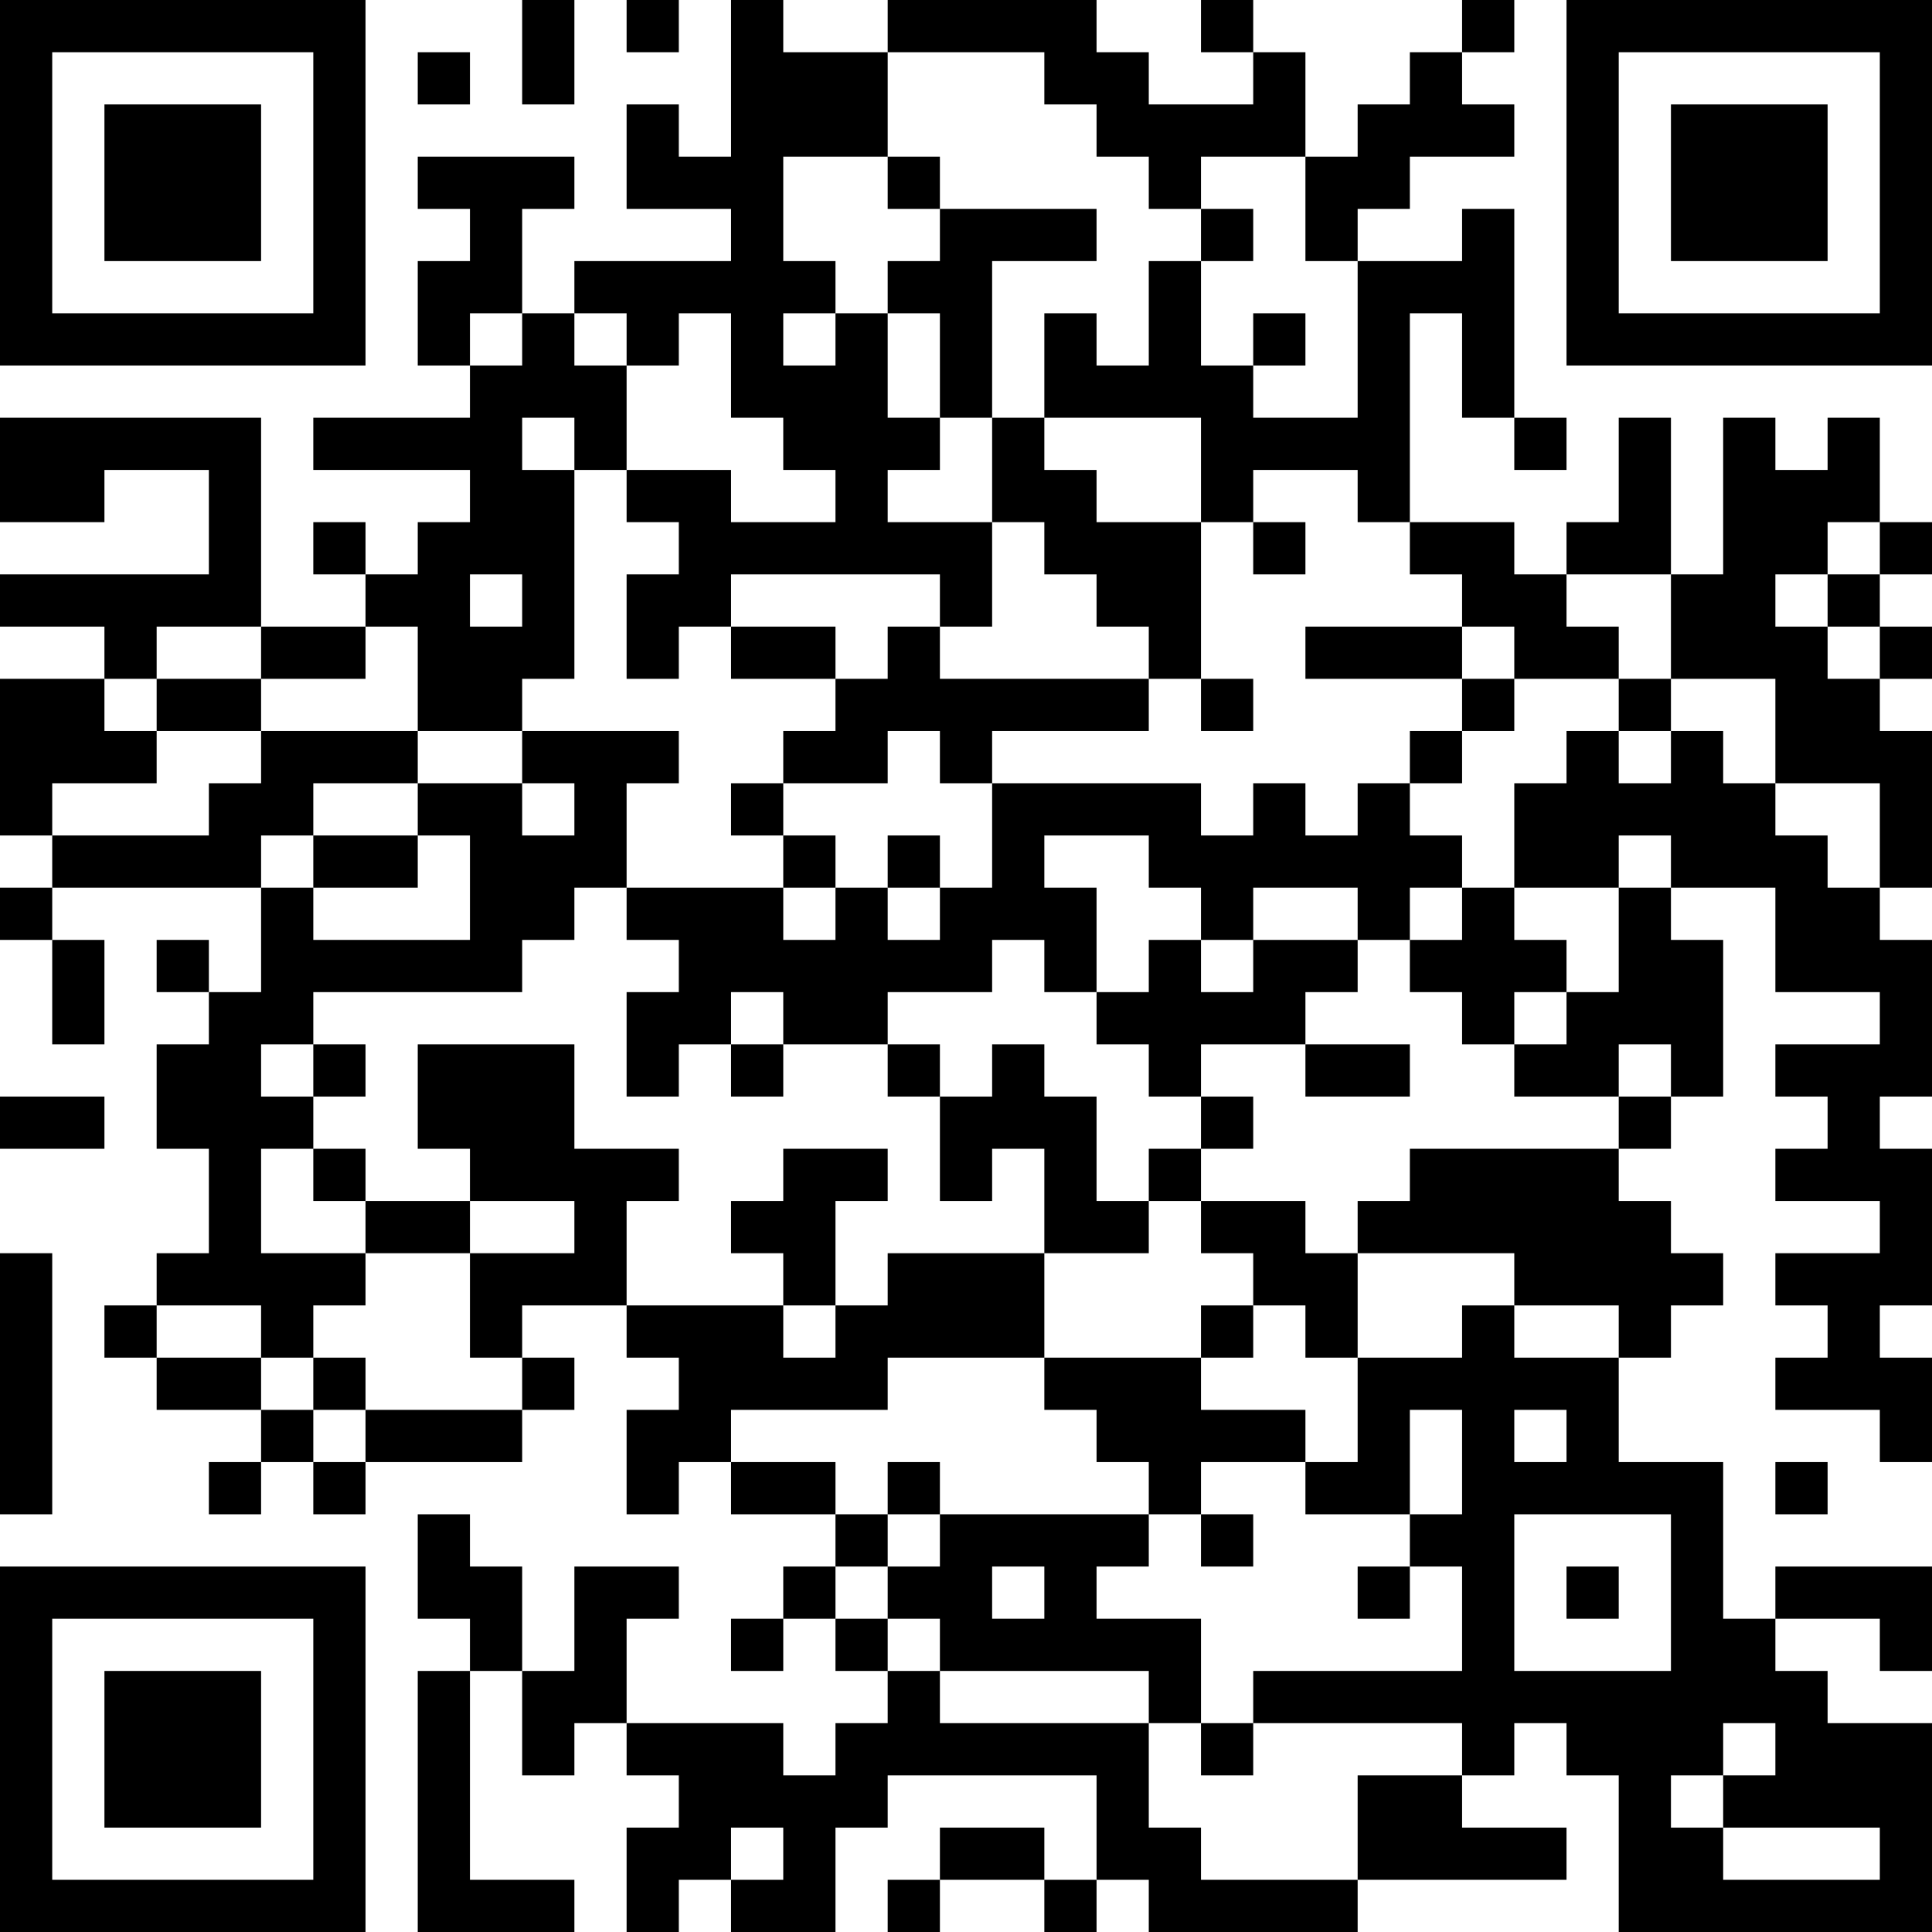 <?xml version="1.0" encoding="UTF-8"?>
<svg xmlns="http://www.w3.org/2000/svg" version="1.1" width="400" height="400" viewBox="0 0 400 400"><rect x="0" y="0" width="400" height="400" fill="#ffffff"/><g transform="scale(10.811)"><g transform="translate(0,0)"><path fill-rule="evenodd" d="M10 0L10 2L11 2L11 0ZM12 0L12 1L13 1L13 0ZM14 0L14 3L13 3L13 2L12 2L12 4L14 4L14 5L11 5L11 6L10 6L10 4L11 4L11 3L8 3L8 4L9 4L9 5L8 5L8 7L9 7L9 8L6 8L6 9L9 9L9 10L8 10L8 11L7 11L7 10L6 10L6 11L7 11L7 12L5 12L5 8L0 8L0 10L2 10L2 9L4 9L4 11L0 11L0 12L2 12L2 13L0 13L0 16L1 16L1 17L0 17L0 18L1 18L1 20L2 20L2 18L1 18L1 17L5 17L5 19L4 19L4 18L3 18L3 19L4 19L4 20L3 20L3 22L4 22L4 24L3 24L3 25L2 25L2 26L3 26L3 27L5 27L5 28L4 28L4 29L5 29L5 28L6 28L6 29L7 29L7 28L10 28L10 27L11 27L11 26L10 26L10 25L12 25L12 26L13 26L13 27L12 27L12 29L13 29L13 28L14 28L14 29L16 29L16 30L15 30L15 31L14 31L14 32L15 32L15 31L16 31L16 32L17 32L17 33L16 33L16 34L15 34L15 33L12 33L12 31L13 31L13 30L11 30L11 32L10 32L10 30L9 30L9 29L8 29L8 31L9 31L9 32L8 32L8 37L11 37L11 36L9 36L9 32L10 32L10 34L11 34L11 33L12 33L12 34L13 34L13 35L12 35L12 37L13 37L13 36L14 36L14 37L16 37L16 35L17 35L17 34L21 34L21 36L20 36L20 35L18 35L18 36L17 36L17 37L18 37L18 36L20 36L20 37L21 37L21 36L22 36L22 37L26 37L26 36L30 36L30 35L28 35L28 34L29 34L29 33L30 33L30 34L31 34L31 37L37 37L37 33L35 33L35 32L34 32L34 31L36 31L36 32L37 32L37 30L34 30L34 31L33 31L33 28L31 28L31 26L32 26L32 25L33 25L33 24L32 24L32 23L31 23L31 22L32 22L32 21L33 21L33 18L32 18L32 17L34 17L34 19L36 19L36 20L34 20L34 21L35 21L35 22L34 22L34 23L36 23L36 24L34 24L34 25L35 25L35 26L34 26L34 27L36 27L36 28L37 28L37 26L36 26L36 25L37 25L37 22L36 22L36 21L37 21L37 18L36 18L36 17L37 17L37 14L36 14L36 13L37 13L37 12L36 12L36 11L37 11L37 10L36 10L36 8L35 8L35 9L34 9L34 8L33 8L33 11L32 11L32 8L31 8L31 10L30 10L30 11L29 11L29 10L27 10L27 6L28 6L28 8L29 8L29 9L30 9L30 8L29 8L29 4L28 4L28 5L26 5L26 4L27 4L27 3L29 3L29 2L28 2L28 1L29 1L29 0L28 0L28 1L27 1L27 2L26 2L26 3L25 3L25 1L24 1L24 0L23 0L23 1L24 1L24 2L22 2L22 1L21 1L21 0L17 0L17 1L15 1L15 0ZM8 1L8 2L9 2L9 1ZM17 1L17 3L15 3L15 5L16 5L16 6L15 6L15 7L16 7L16 6L17 6L17 8L18 8L18 9L17 9L17 10L19 10L19 12L18 12L18 11L14 11L14 12L13 12L13 13L12 13L12 11L13 11L13 10L12 10L12 9L14 9L14 10L16 10L16 9L15 9L15 8L14 8L14 6L13 6L13 7L12 7L12 6L11 6L11 7L12 7L12 9L11 9L11 8L10 8L10 9L11 9L11 13L10 13L10 14L8 14L8 12L7 12L7 13L5 13L5 12L3 12L3 13L2 13L2 14L3 14L3 15L1 15L1 16L4 16L4 15L5 15L5 14L8 14L8 15L6 15L6 16L5 16L5 17L6 17L6 18L9 18L9 16L8 16L8 15L10 15L10 16L11 16L11 15L10 15L10 14L13 14L13 15L12 15L12 17L11 17L11 18L10 18L10 19L6 19L6 20L5 20L5 21L6 21L6 22L5 22L5 24L7 24L7 25L6 25L6 26L5 26L5 25L3 25L3 26L5 26L5 27L6 27L6 28L7 28L7 27L10 27L10 26L9 26L9 24L11 24L11 23L9 23L9 22L8 22L8 20L11 20L11 22L13 22L13 23L12 23L12 25L15 25L15 26L16 26L16 25L17 25L17 24L20 24L20 26L17 26L17 27L14 27L14 28L16 28L16 29L17 29L17 30L16 30L16 31L17 31L17 32L18 32L18 33L22 33L22 35L23 35L23 36L26 36L26 34L28 34L28 33L24 33L24 32L28 32L28 30L27 30L27 29L28 29L28 27L27 27L27 29L25 29L25 28L26 28L26 26L28 26L28 25L29 25L29 26L31 26L31 25L29 25L29 24L26 24L26 23L27 23L27 22L31 22L31 21L32 21L32 20L31 20L31 21L29 21L29 20L30 20L30 19L31 19L31 17L32 17L32 16L31 16L31 17L29 17L29 15L30 15L30 14L31 14L31 15L32 15L32 14L33 14L33 15L34 15L34 16L35 16L35 17L36 17L36 15L34 15L34 13L32 13L32 11L30 11L30 12L31 12L31 13L29 13L29 12L28 12L28 11L27 11L27 10L26 10L26 9L24 9L24 10L23 10L23 8L20 8L20 6L21 6L21 7L22 7L22 5L23 5L23 7L24 7L24 8L26 8L26 5L25 5L25 3L23 3L23 4L22 4L22 3L21 3L21 2L20 2L20 1ZM17 3L17 4L18 4L18 5L17 5L17 6L18 6L18 8L19 8L19 10L20 10L20 11L21 11L21 12L22 12L22 13L18 13L18 12L17 12L17 13L16 13L16 12L14 12L14 13L16 13L16 14L15 14L15 15L14 15L14 16L15 16L15 17L12 17L12 18L13 18L13 19L12 19L12 21L13 21L13 20L14 20L14 21L15 21L15 20L17 20L17 21L18 21L18 23L19 23L19 22L20 22L20 24L22 24L22 23L23 23L23 24L24 24L24 25L23 25L23 26L20 26L20 27L21 27L21 28L22 28L22 29L18 29L18 28L17 28L17 29L18 29L18 30L17 30L17 31L18 31L18 32L22 32L22 33L23 33L23 34L24 34L24 33L23 33L23 31L21 31L21 30L22 30L22 29L23 29L23 30L24 30L24 29L23 29L23 28L25 28L25 27L23 27L23 26L24 26L24 25L25 25L25 26L26 26L26 24L25 24L25 23L23 23L23 22L24 22L24 21L23 21L23 20L25 20L25 21L27 21L27 20L25 20L25 19L26 19L26 18L27 18L27 19L28 19L28 20L29 20L29 19L30 19L30 18L29 18L29 17L28 17L28 16L27 16L27 15L28 15L28 14L29 14L29 13L28 13L28 12L25 12L25 13L28 13L28 14L27 14L27 15L26 15L26 16L25 16L25 15L24 15L24 16L23 16L23 15L19 15L19 14L22 14L22 13L23 13L23 14L24 14L24 13L23 13L23 10L21 10L21 9L20 9L20 8L19 8L19 5L21 5L21 4L18 4L18 3ZM23 4L23 5L24 5L24 4ZM9 6L9 7L10 7L10 6ZM24 6L24 7L25 7L25 6ZM24 10L24 11L25 11L25 10ZM35 10L35 11L34 11L34 12L35 12L35 13L36 13L36 12L35 12L35 11L36 11L36 10ZM9 11L9 12L10 12L10 11ZM3 13L3 14L5 14L5 13ZM31 13L31 14L32 14L32 13ZM17 14L17 15L15 15L15 16L16 16L16 17L15 17L15 18L16 18L16 17L17 17L17 18L18 18L18 17L19 17L19 15L18 15L18 14ZM6 16L6 17L8 17L8 16ZM17 16L17 17L18 17L18 16ZM20 16L20 17L21 17L21 19L20 19L20 18L19 18L19 19L17 19L17 20L18 20L18 21L19 21L19 20L20 20L20 21L21 21L21 23L22 23L22 22L23 22L23 21L22 21L22 20L21 20L21 19L22 19L22 18L23 18L23 19L24 19L24 18L26 18L26 17L24 17L24 18L23 18L23 17L22 17L22 16ZM27 17L27 18L28 18L28 17ZM14 19L14 20L15 20L15 19ZM6 20L6 21L7 21L7 20ZM0 21L0 22L2 22L2 21ZM6 22L6 23L7 23L7 24L9 24L9 23L7 23L7 22ZM15 22L15 23L14 23L14 24L15 24L15 25L16 25L16 23L17 23L17 22ZM0 24L0 29L1 29L1 24ZM6 26L6 27L7 27L7 26ZM29 27L29 28L30 28L30 27ZM34 28L34 29L35 29L35 28ZM29 29L29 32L32 32L32 29ZM19 30L19 31L20 31L20 30ZM26 30L26 31L27 31L27 30ZM30 30L30 31L31 31L31 30ZM33 33L33 34L32 34L32 35L33 35L33 36L36 36L36 35L33 35L33 34L34 34L34 33ZM14 35L14 36L15 36L15 35ZM0 0L0 7L7 7L7 0ZM1 1L1 6L6 6L6 1ZM2 2L2 5L5 5L5 2ZM30 0L30 7L37 7L37 0ZM31 1L31 6L36 6L36 1ZM32 2L32 5L35 5L35 2ZM0 30L0 37L7 37L7 30ZM1 31L1 36L6 36L6 31ZM2 32L2 35L5 35L5 32Z" fill="#000000"/></g></g></svg>
